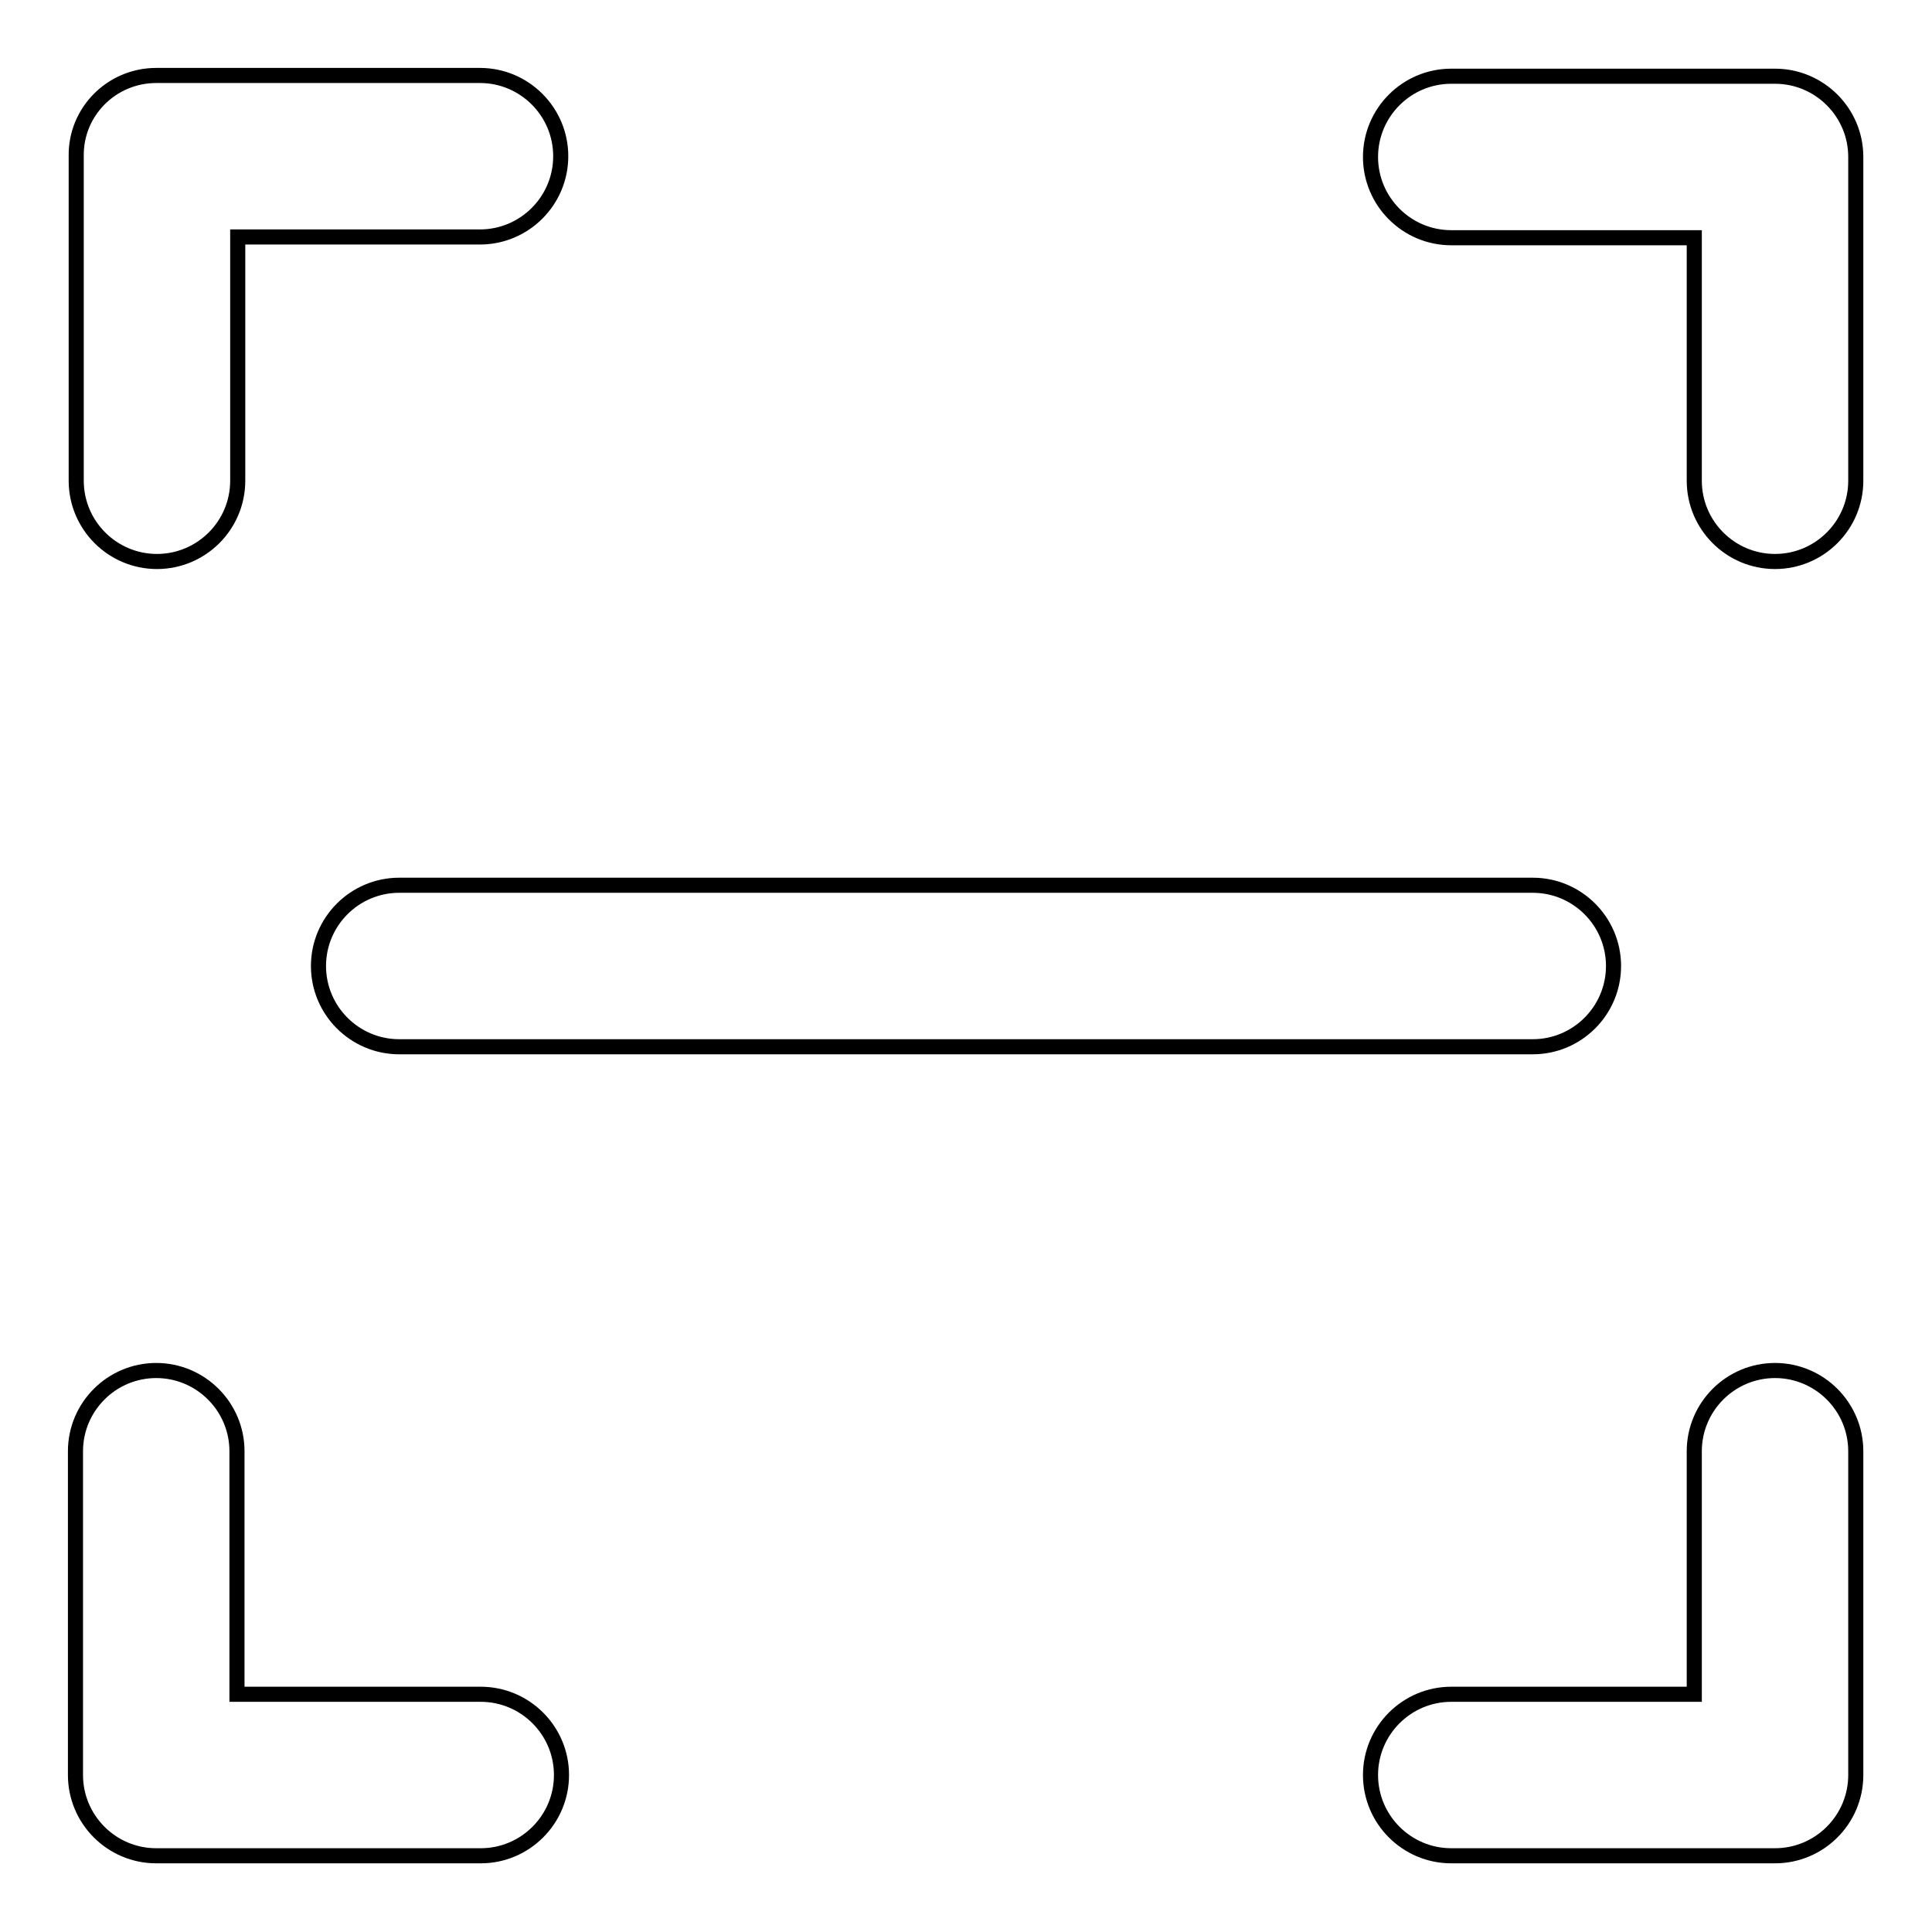 <?xml version="1.0" encoding="utf-8"?>
<!-- Svg Vector Icons : http://www.onlinewebfonts.com/icon -->
<!DOCTYPE svg PUBLIC "-//W3C//DTD SVG 1.1//EN" "http://www.w3.org/Graphics/SVG/1.1/DTD/svg11.dtd">
<svg version="1.1" xmlns="http://www.w3.org/2000/svg" xmlns:xlink="http://www.w3.org/1999/xlink" x="0px" y="0px" viewBox="0 0 256 256" enable-background="new 0 0 256 256" xml:space="preserve">
<g> <path stroke-width="2" fill-opacity="0" stroke="#000000"  d="M31.5,31.5v32.2c0,5.9-4.8,10.7-10.7,10.7c-5.9,0-10.7-4.8-10.7-10.7V20.7C10,14.8,14.8,10,20.7,10h42.9 c5.9,0,10.7,4.8,10.7,10.7c0,5.9-4.8,10.7-10.7,10.7H31.5z M224.5,31.5h-32.2c-5.9,0-10.7-4.8-10.7-10.7c0-5.9,4.8-10.7,10.7-10.7 h42.9c5.9,0,10.7,4.8,10.7,10.7v42.9c0,5.9-4.8,10.7-10.7,10.7c-5.9,0-10.7-4.8-10.7-10.7V31.5z M31.5,224.5h32.2 c5.9,0,10.7,4.8,10.7,10.7c0,5.9-4.8,10.7-10.7,10.7H20.7c-5.9,0-10.7-4.8-10.7-10.7v-42.9c0-5.9,4.8-10.7,10.7-10.7 c5.9,0,10.7,4.8,10.7,10.7V224.5z M224.5,224.5v-32.2c0-5.9,4.8-10.7,10.7-10.7c5.9,0,10.7,4.8,10.7,10.7v42.9 c0,5.9-4.8,10.7-10.7,10.7h-42.9c-5.9,0-10.7-4.8-10.7-10.7c0-5.9,4.8-10.7,10.7-10.7H224.5z M52.9,138.7 c-5.9,0-10.7-4.8-10.7-10.7c0-5.9,4.8-10.7,10.7-10.7h150.2c5.9,0,10.7,4.8,10.7,10.7c0,5.9-4.8,10.7-10.7,10.7H52.9z"/></g>
</svg>